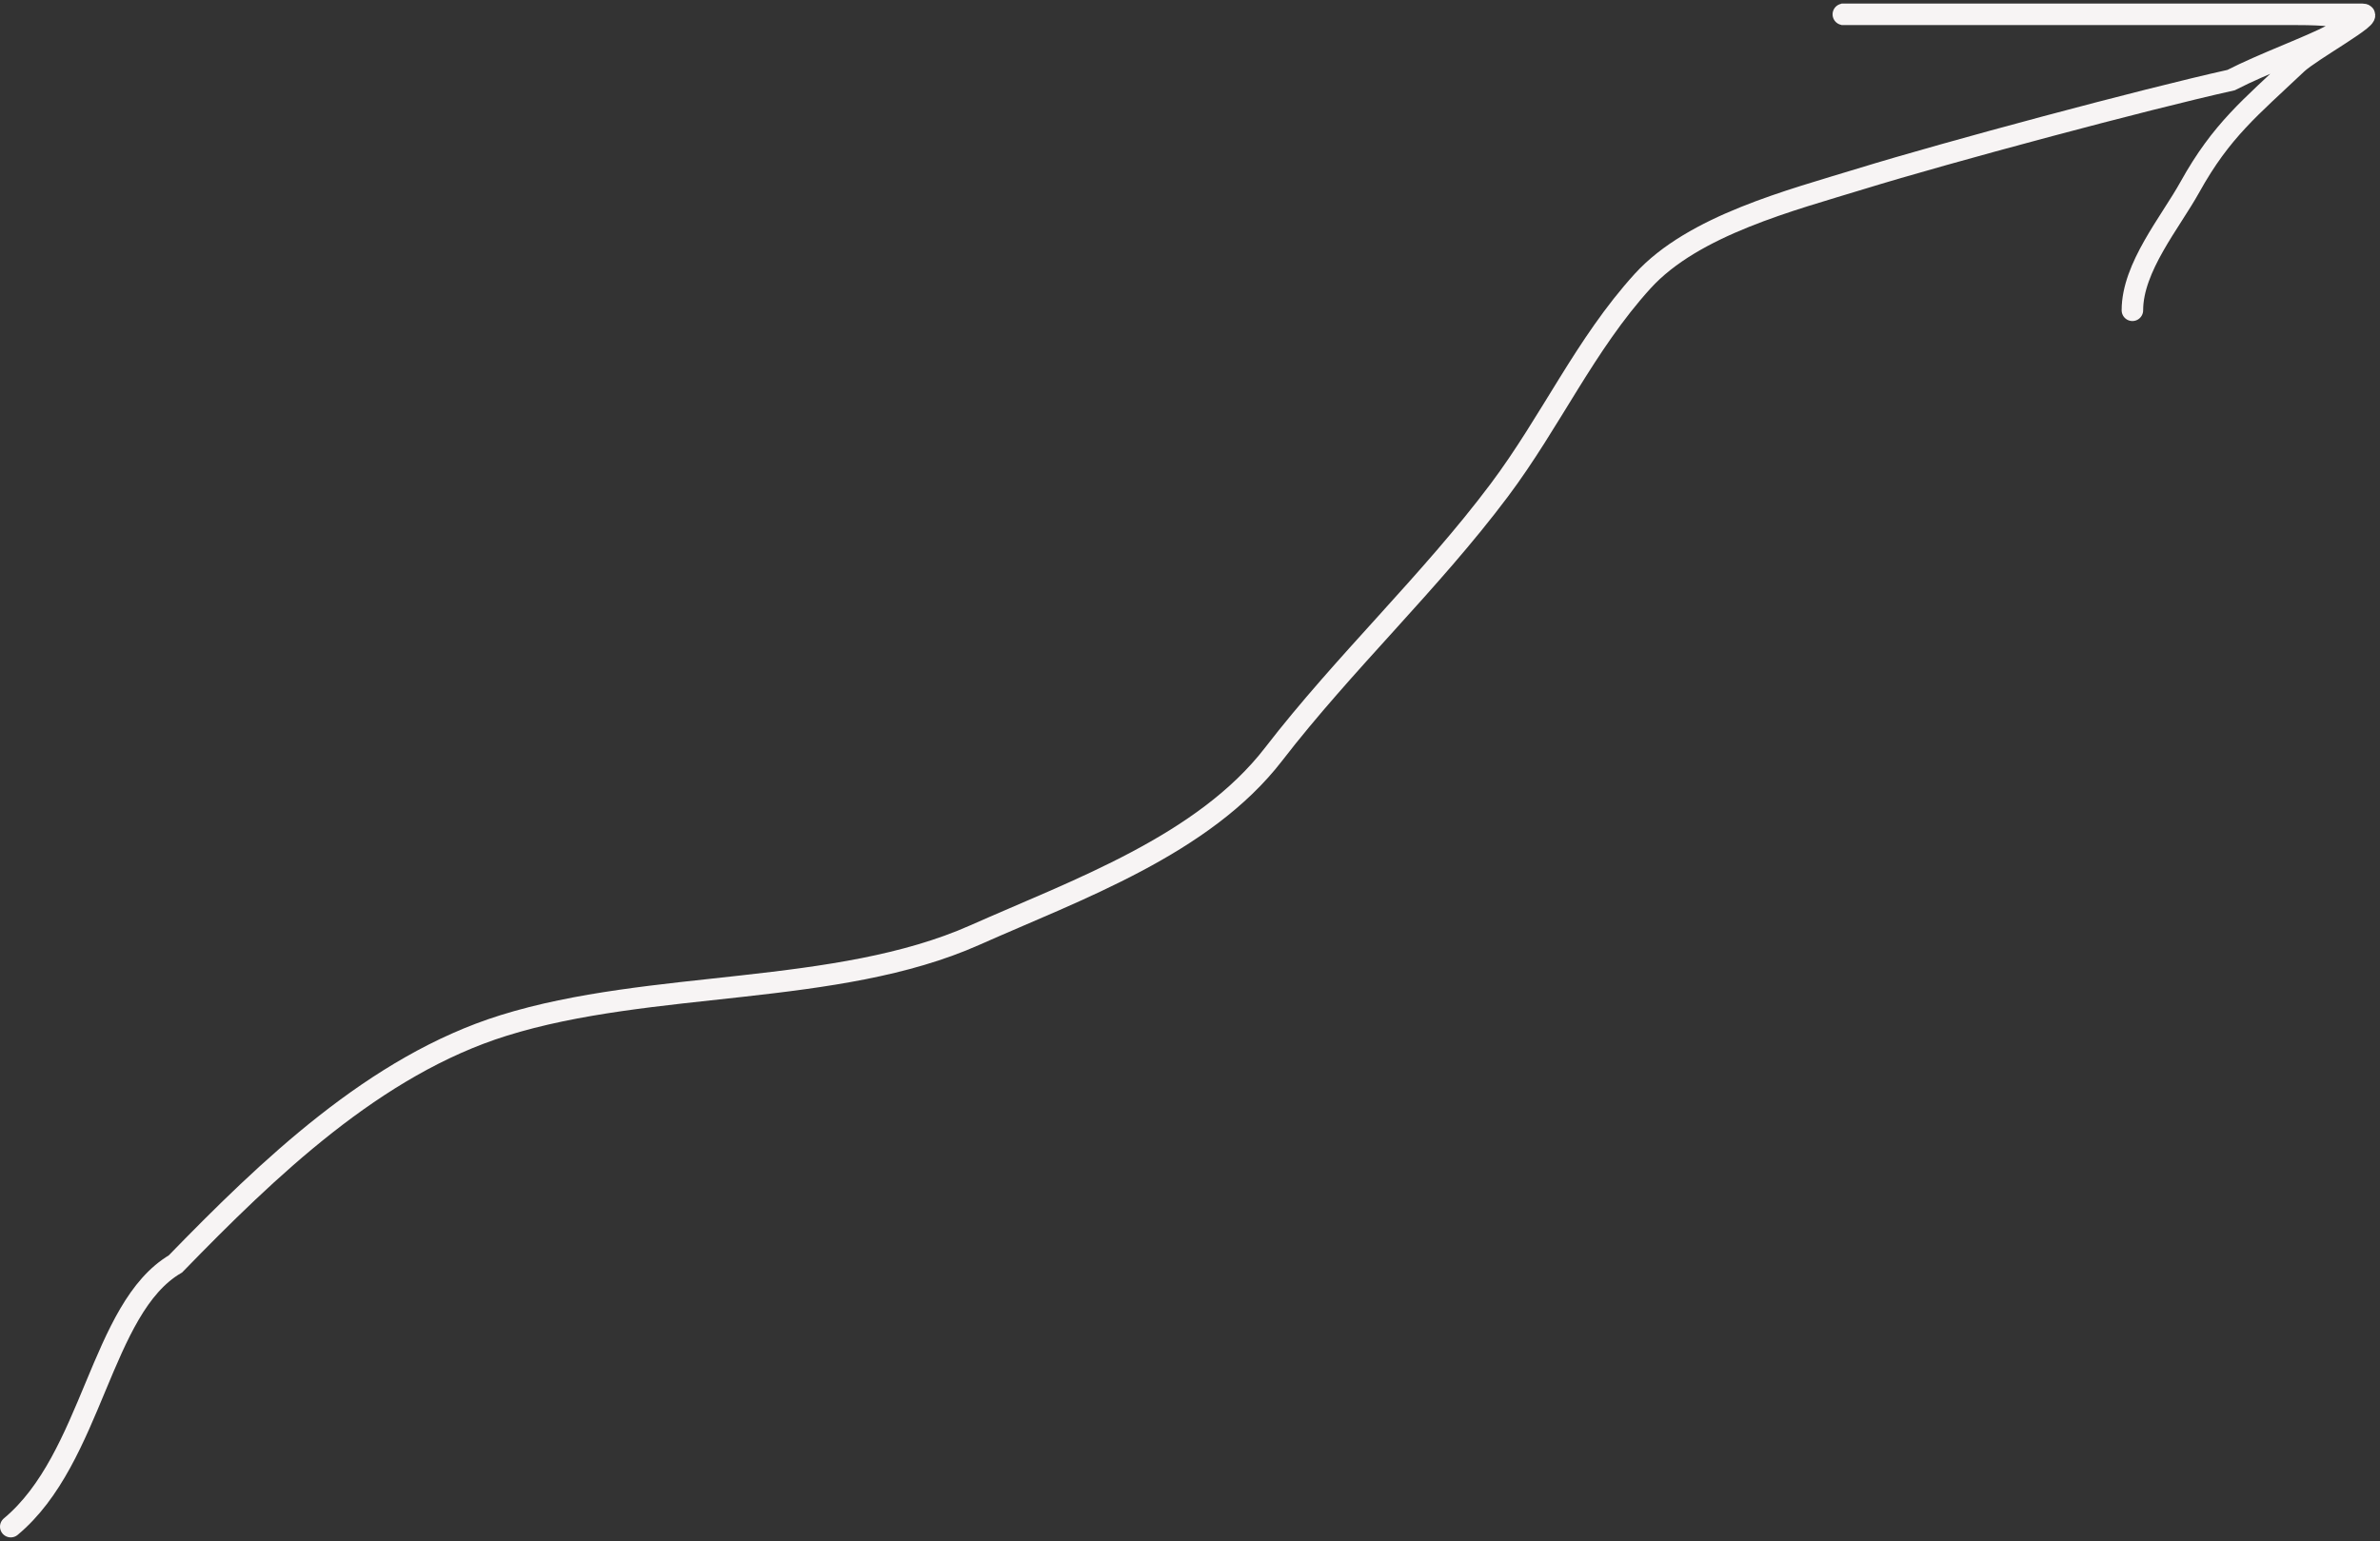 <?xml version="1.0" encoding="UTF-8"?> <svg xmlns="http://www.w3.org/2000/svg" width="332" height="215" viewBox="0 0 332 215" fill="none"><rect x="0" y="0" width="332" height="215" fill="#333333" stroke="none"/> <path d="M1.5 213C12.97 203.45 14 182.5 24.472 176.345C37.407 163.04 52.3 148.683 70.225 143.082C90.864 136.632 116.672 139.049 135.986 130.465C150.251 124.125 167.886 117.903 177.661 105.231C187.508 92.466 199.51 81.239 209.14 68.399C216.349 58.787 221.11 48.057 229.149 39.214C236.238 31.416 249.904 27.926 259.608 24.94C271.638 21.239 299.125 13.865 311.224 11.176C320.4 6.469 336.842 2 320.4 2C310.842 2 285.225 2 275.667 2C270.563 2 245.426 2 263.049 2C281.359 2 299.669 2 317.978 2C321.844 2 325.71 2 329.576 2C331.508 2 322.328 7.055 320.4 8.882C313.942 15 309.901 18.145 305.489 26.087C302.735 31.045 297.46 37.303 297.46 43.292" stroke="#F7F4F4" stroke-width="3" stroke-linecap="round"></path> </svg> 